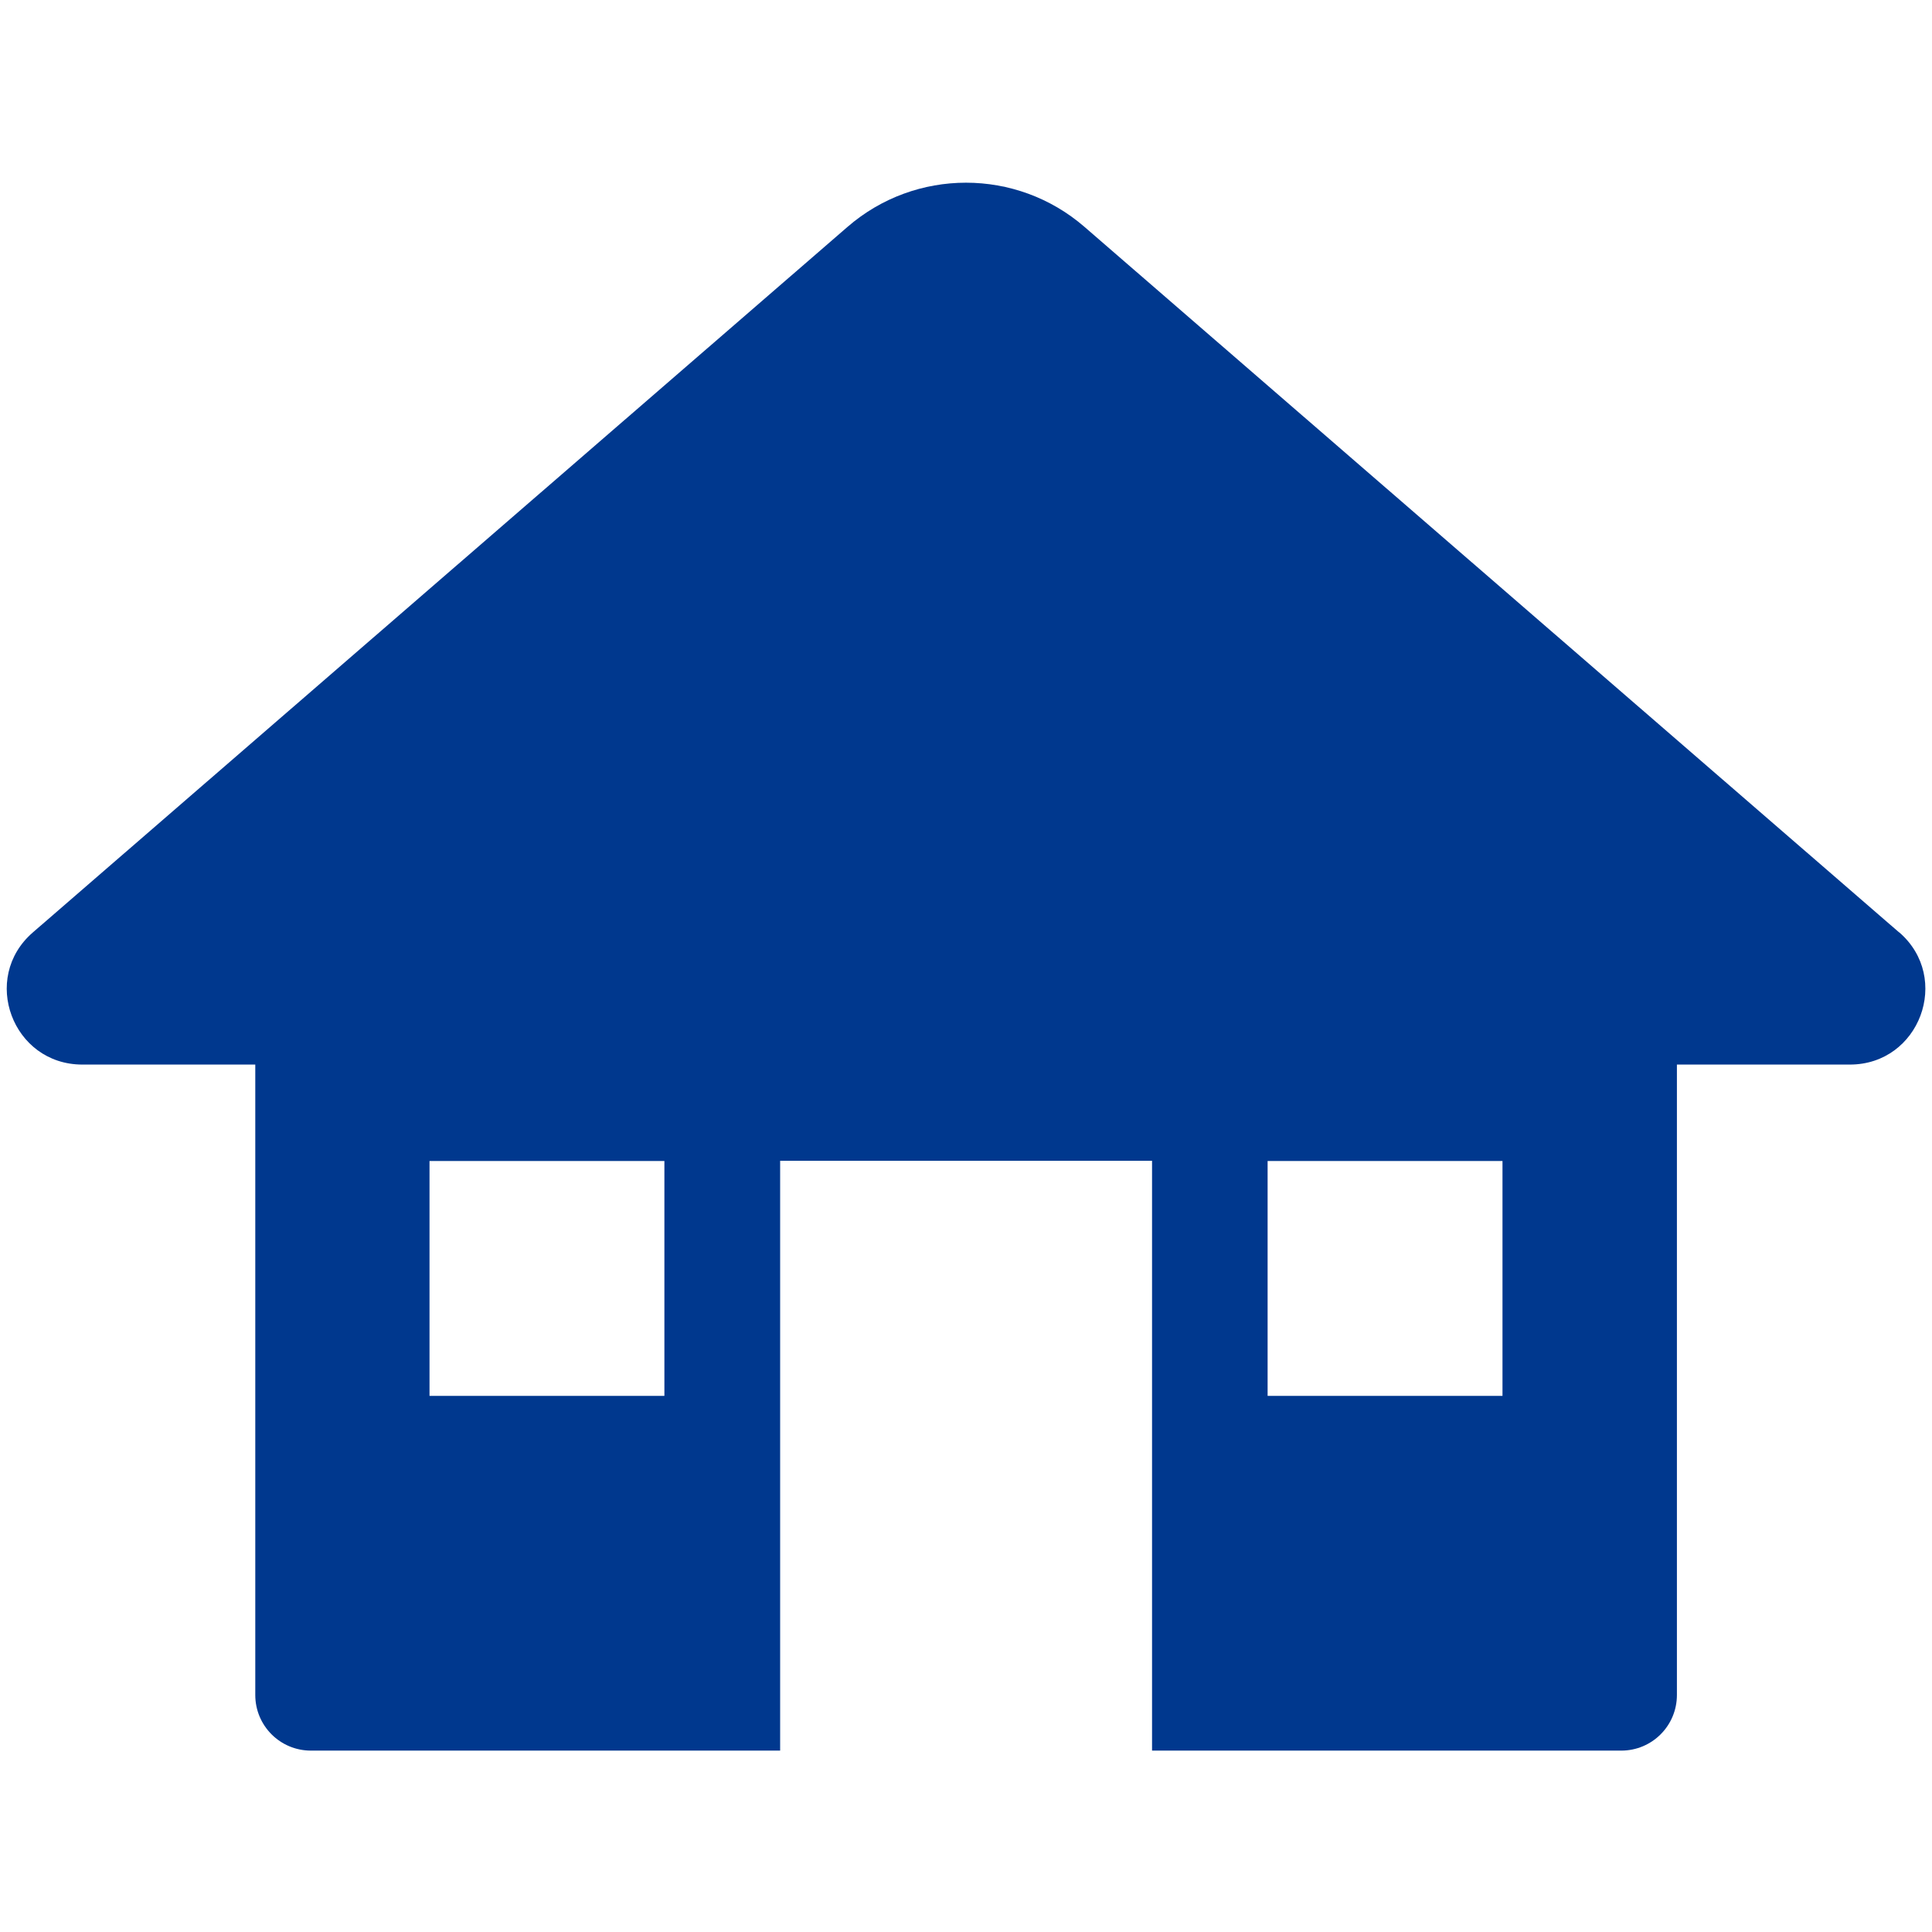 <?xml version="1.0" encoding="UTF-8"?>
<svg id="_レイヤー_2" data-name="レイヤー 2" xmlns="http://www.w3.org/2000/svg" xmlns:xlink="http://www.w3.org/1999/xlink" viewBox="0 0 108 108">
  <defs>
    <style>
      .cls-1 {
        fill: none;
      }

      .cls-2 {
        fill: #00388e;
      }

      .cls-3 {
        clip-path: url(#clippath);
      }
    </style>
    <clipPath id="clippath">
      <rect class="cls-1" width="108" height="108"/>
    </clipPath>
  </defs>
  <g id="_その他" data-name="その他">
    <g class="cls-3">
      <g>
        <rect class="cls-1" y=".38" width="108" height="107.25"/>
        <path class="cls-2" d="M106.16,52.12L60.62,12.68c-3.8-3.29-9.44-3.29-13.24,0L1.84,52.12c-2.95,2.55-1.14,7.39,2.76,7.39h9.67v35.24c0,1.72,1.39,3.11,3.11,3.11h26.23v-32.97h20.79v32.97h26.23c1.72,0,3.11-1.39,3.11-3.11v-35.24h9.67c3.9,0,5.7-4.84,2.76-7.39ZM37.14,78.03h-13.13v-13.13h13.13v13.13ZM83.99,78.03h-13.13v-13.13h13.13v13.13Z"/>
      </g>
    </g>
  </g>
</svg>